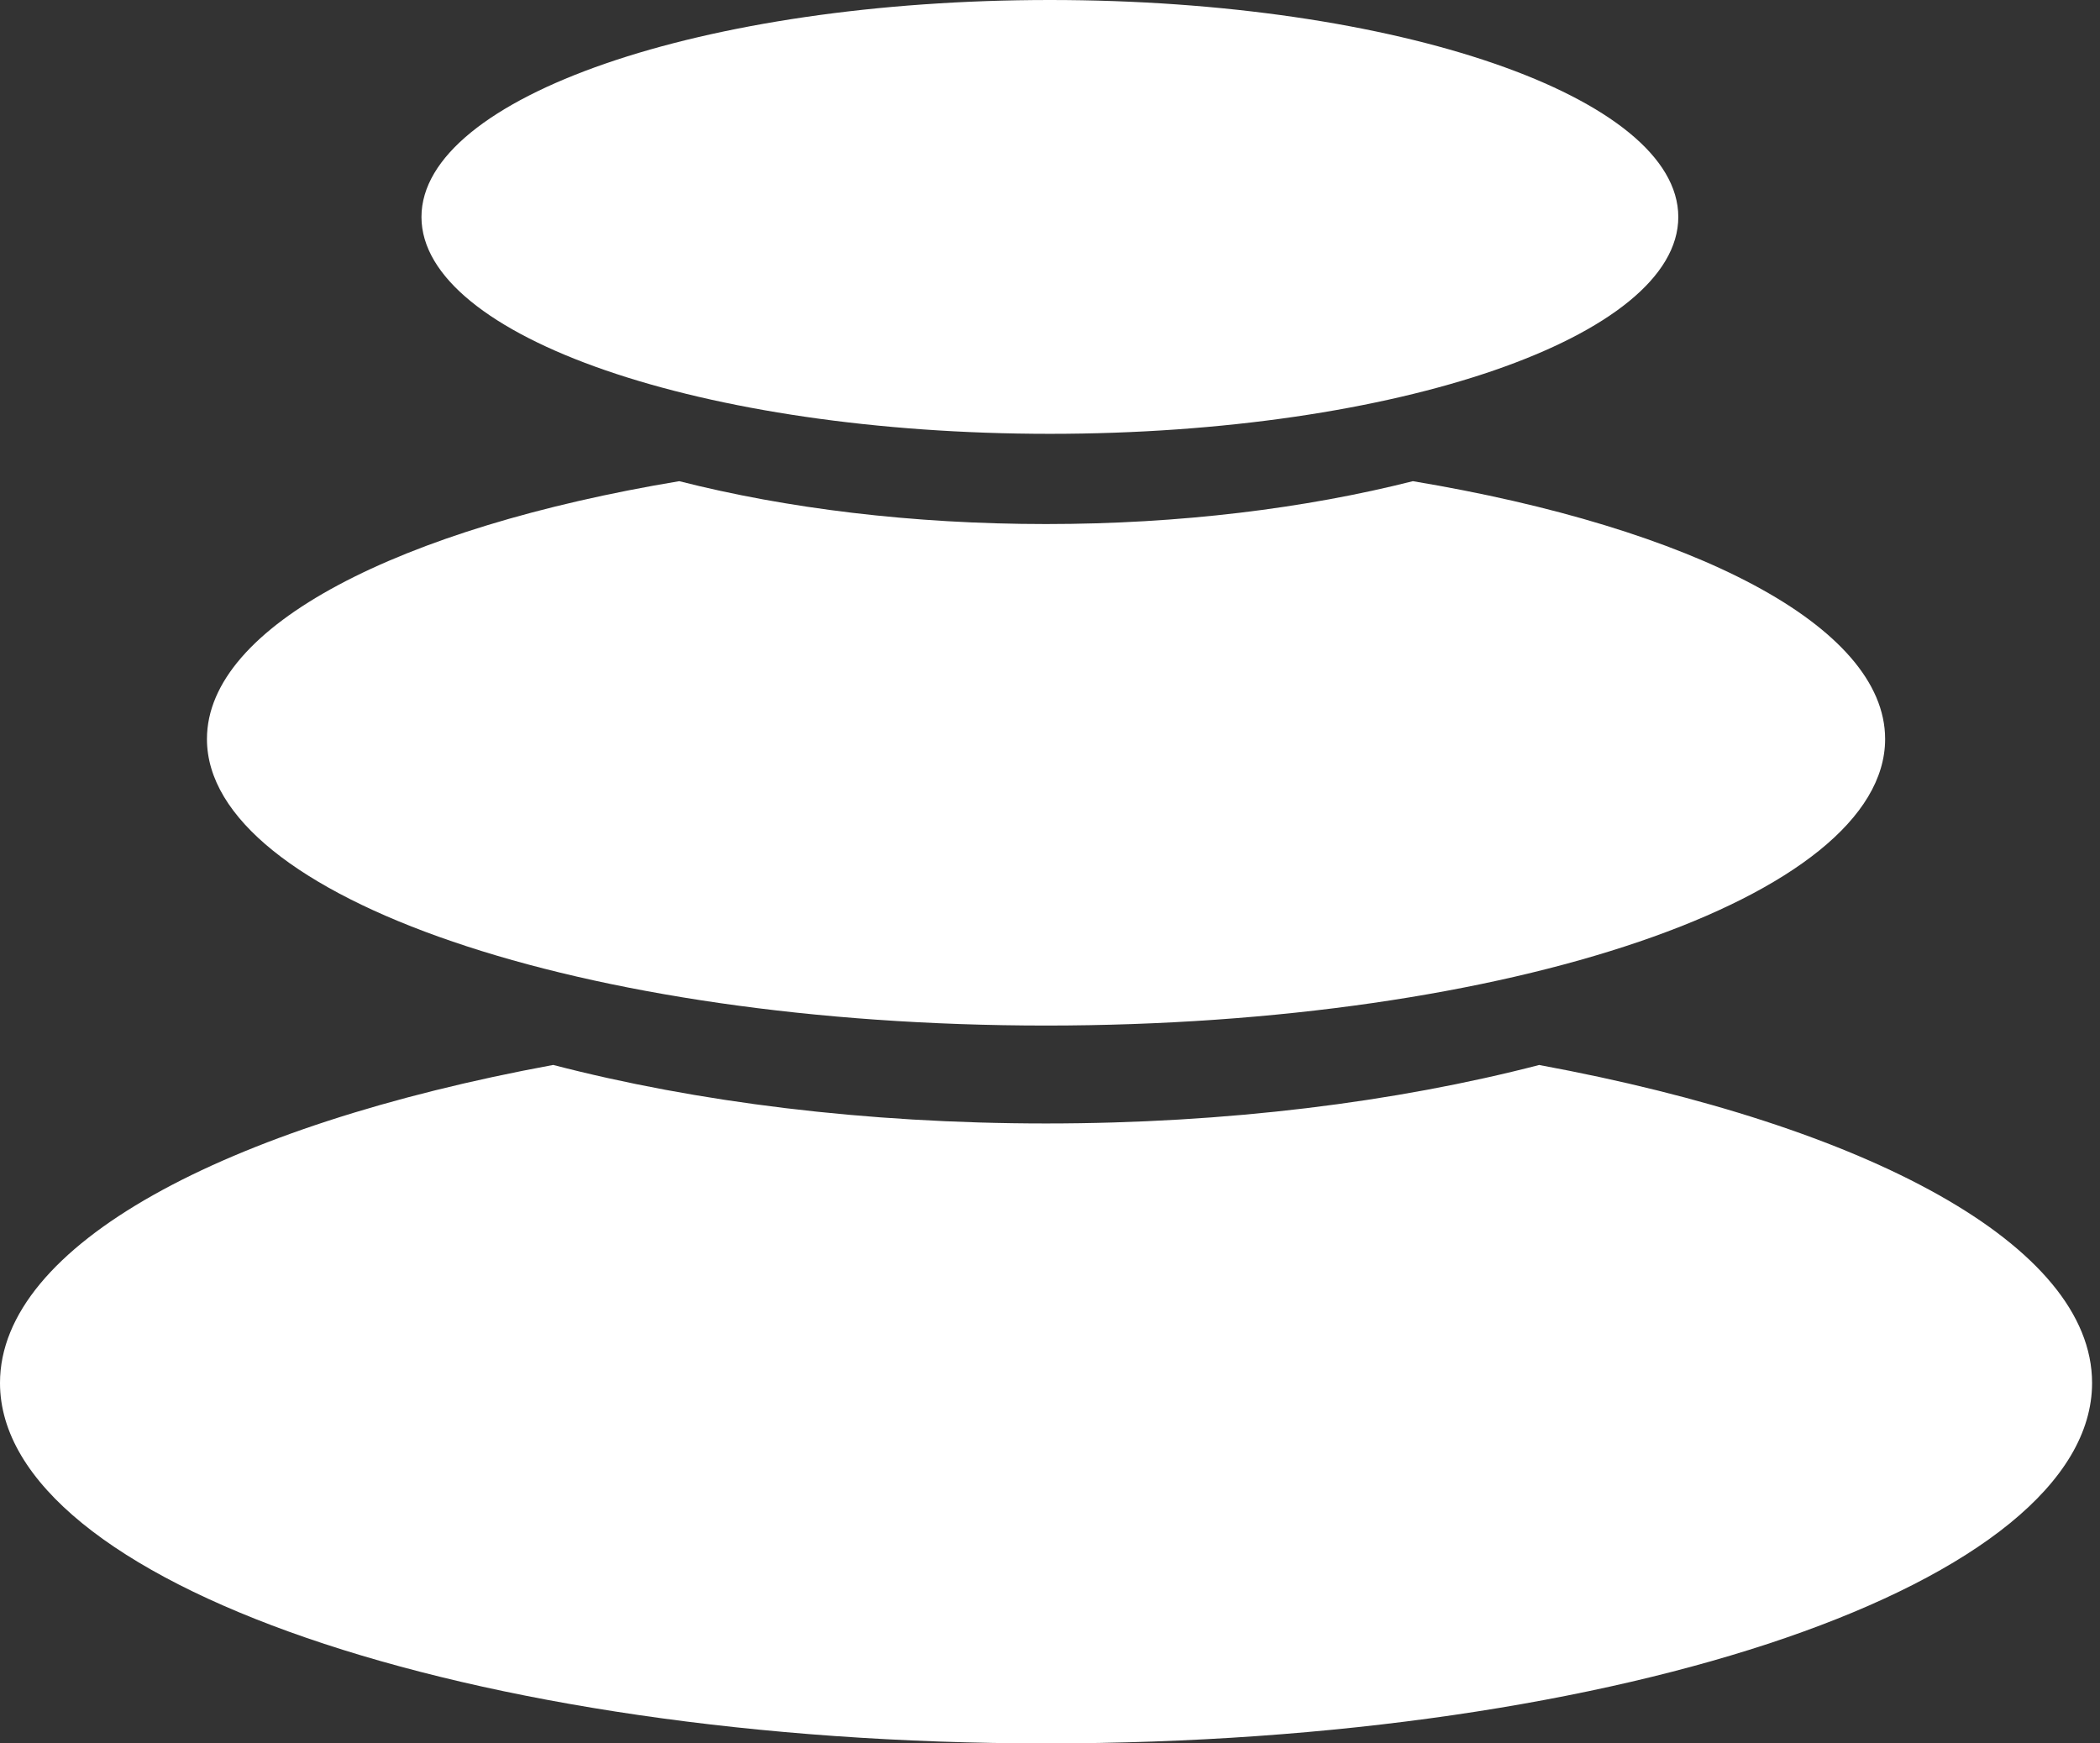 <svg width="53" height="44" viewBox="0 0 53 44" fill="none" xmlns="http://www.w3.org/2000/svg">
<rect x="0" y="0" width="53" height="44" fill="#333333" stroke="none"/>
<path d="M38.839 26.877C47.148 28.411 52.8 31.429 52.8 34.903C52.8 39.93 40.979 44 26.4 44C11.821 44 0 39.928 0 34.903C0 31.429 5.654 28.411 13.961 26.877C17.571 27.815 21.835 28.354 26.4 28.354C30.965 28.354 35.229 27.815 38.839 26.88V26.877ZM35.658 12.144C42.715 13.319 47.577 15.789 47.577 18.652C47.577 22.645 38.095 25.883 26.4 25.883C14.705 25.883 5.223 22.645 5.223 18.652C5.223 15.792 10.085 13.319 17.142 12.144C19.855 12.833 23.019 13.226 26.4 13.226C29.781 13.226 32.945 12.83 35.658 12.144ZM26.497 0C35.255 0 42.357 2.451 42.357 5.476C42.357 8.499 35.255 10.949 26.497 10.949C17.739 10.949 10.637 8.499 10.637 5.476C10.637 2.451 17.739 0 26.497 0Z" fill="white"/>
</svg>
